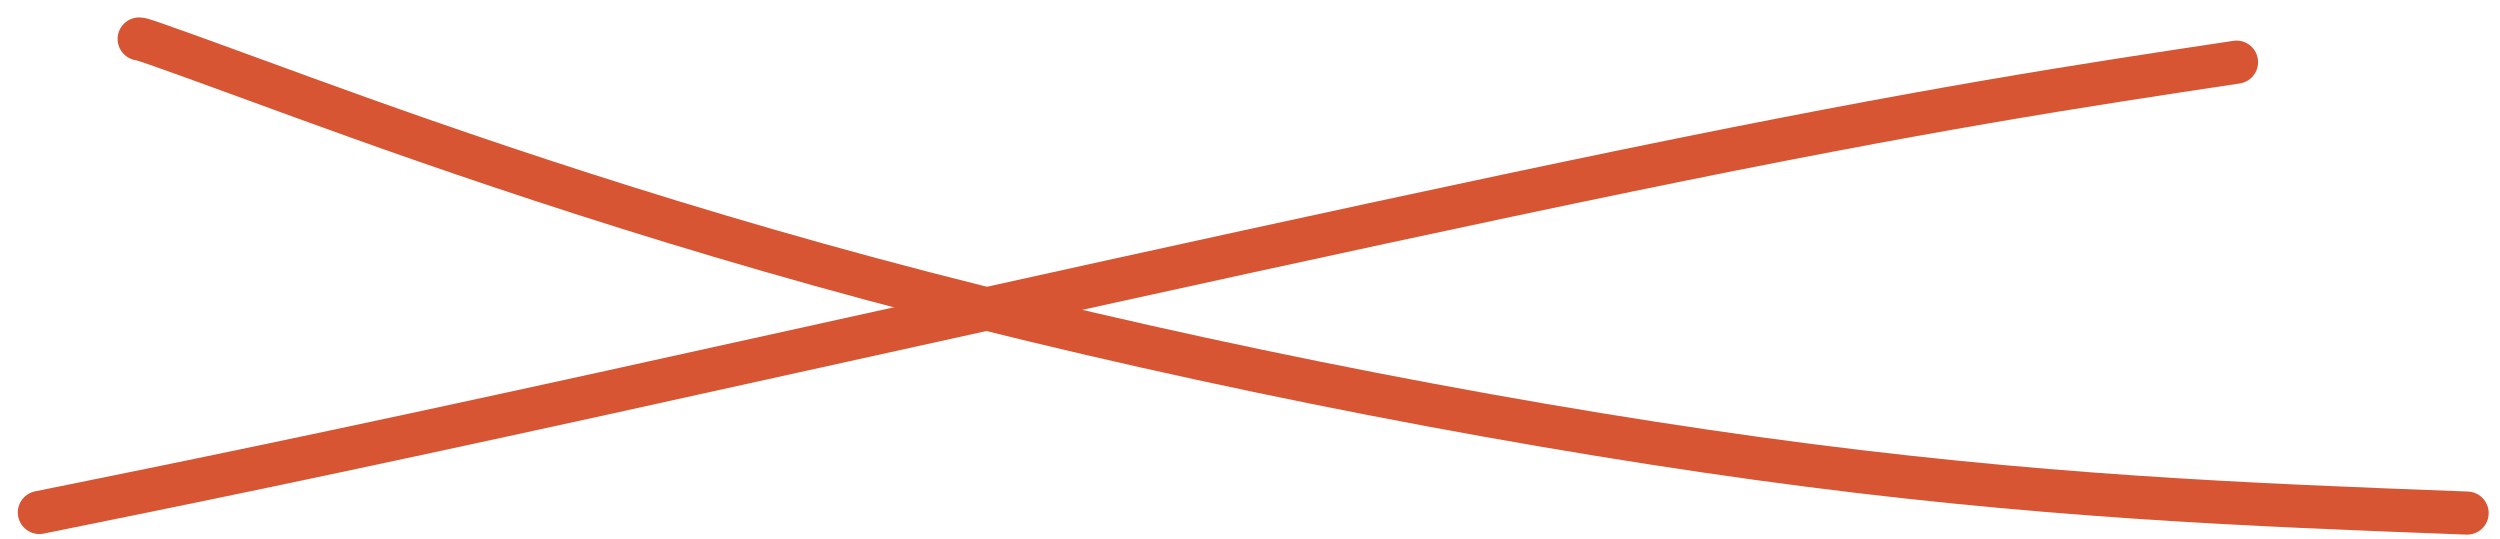 <?xml version="1.0" encoding="UTF-8"?> <svg xmlns="http://www.w3.org/2000/svg" width="116" height="25" viewBox="0 0 116 25" fill="none"><path d="M1.825 23.779C8.19 22.491 14.555 21.203 27.95 18.266C41.344 15.329 61.576 10.783 75.522 7.91C89.467 5.038 96.514 3.977 103.775 2.884" stroke="#D75532" stroke-width="2" stroke-linecap="round"></path><path d="M6.457 1.808C6.55 1.808 6.643 1.808 11.857 3.716C17.07 5.624 27.401 9.44 40.401 12.941C53.401 16.443 68.758 19.514 81.602 21.282C94.445 23.051 104.311 23.423 114.475 23.807" stroke="#D75532" stroke-width="2" stroke-linecap="round"></path></svg> 